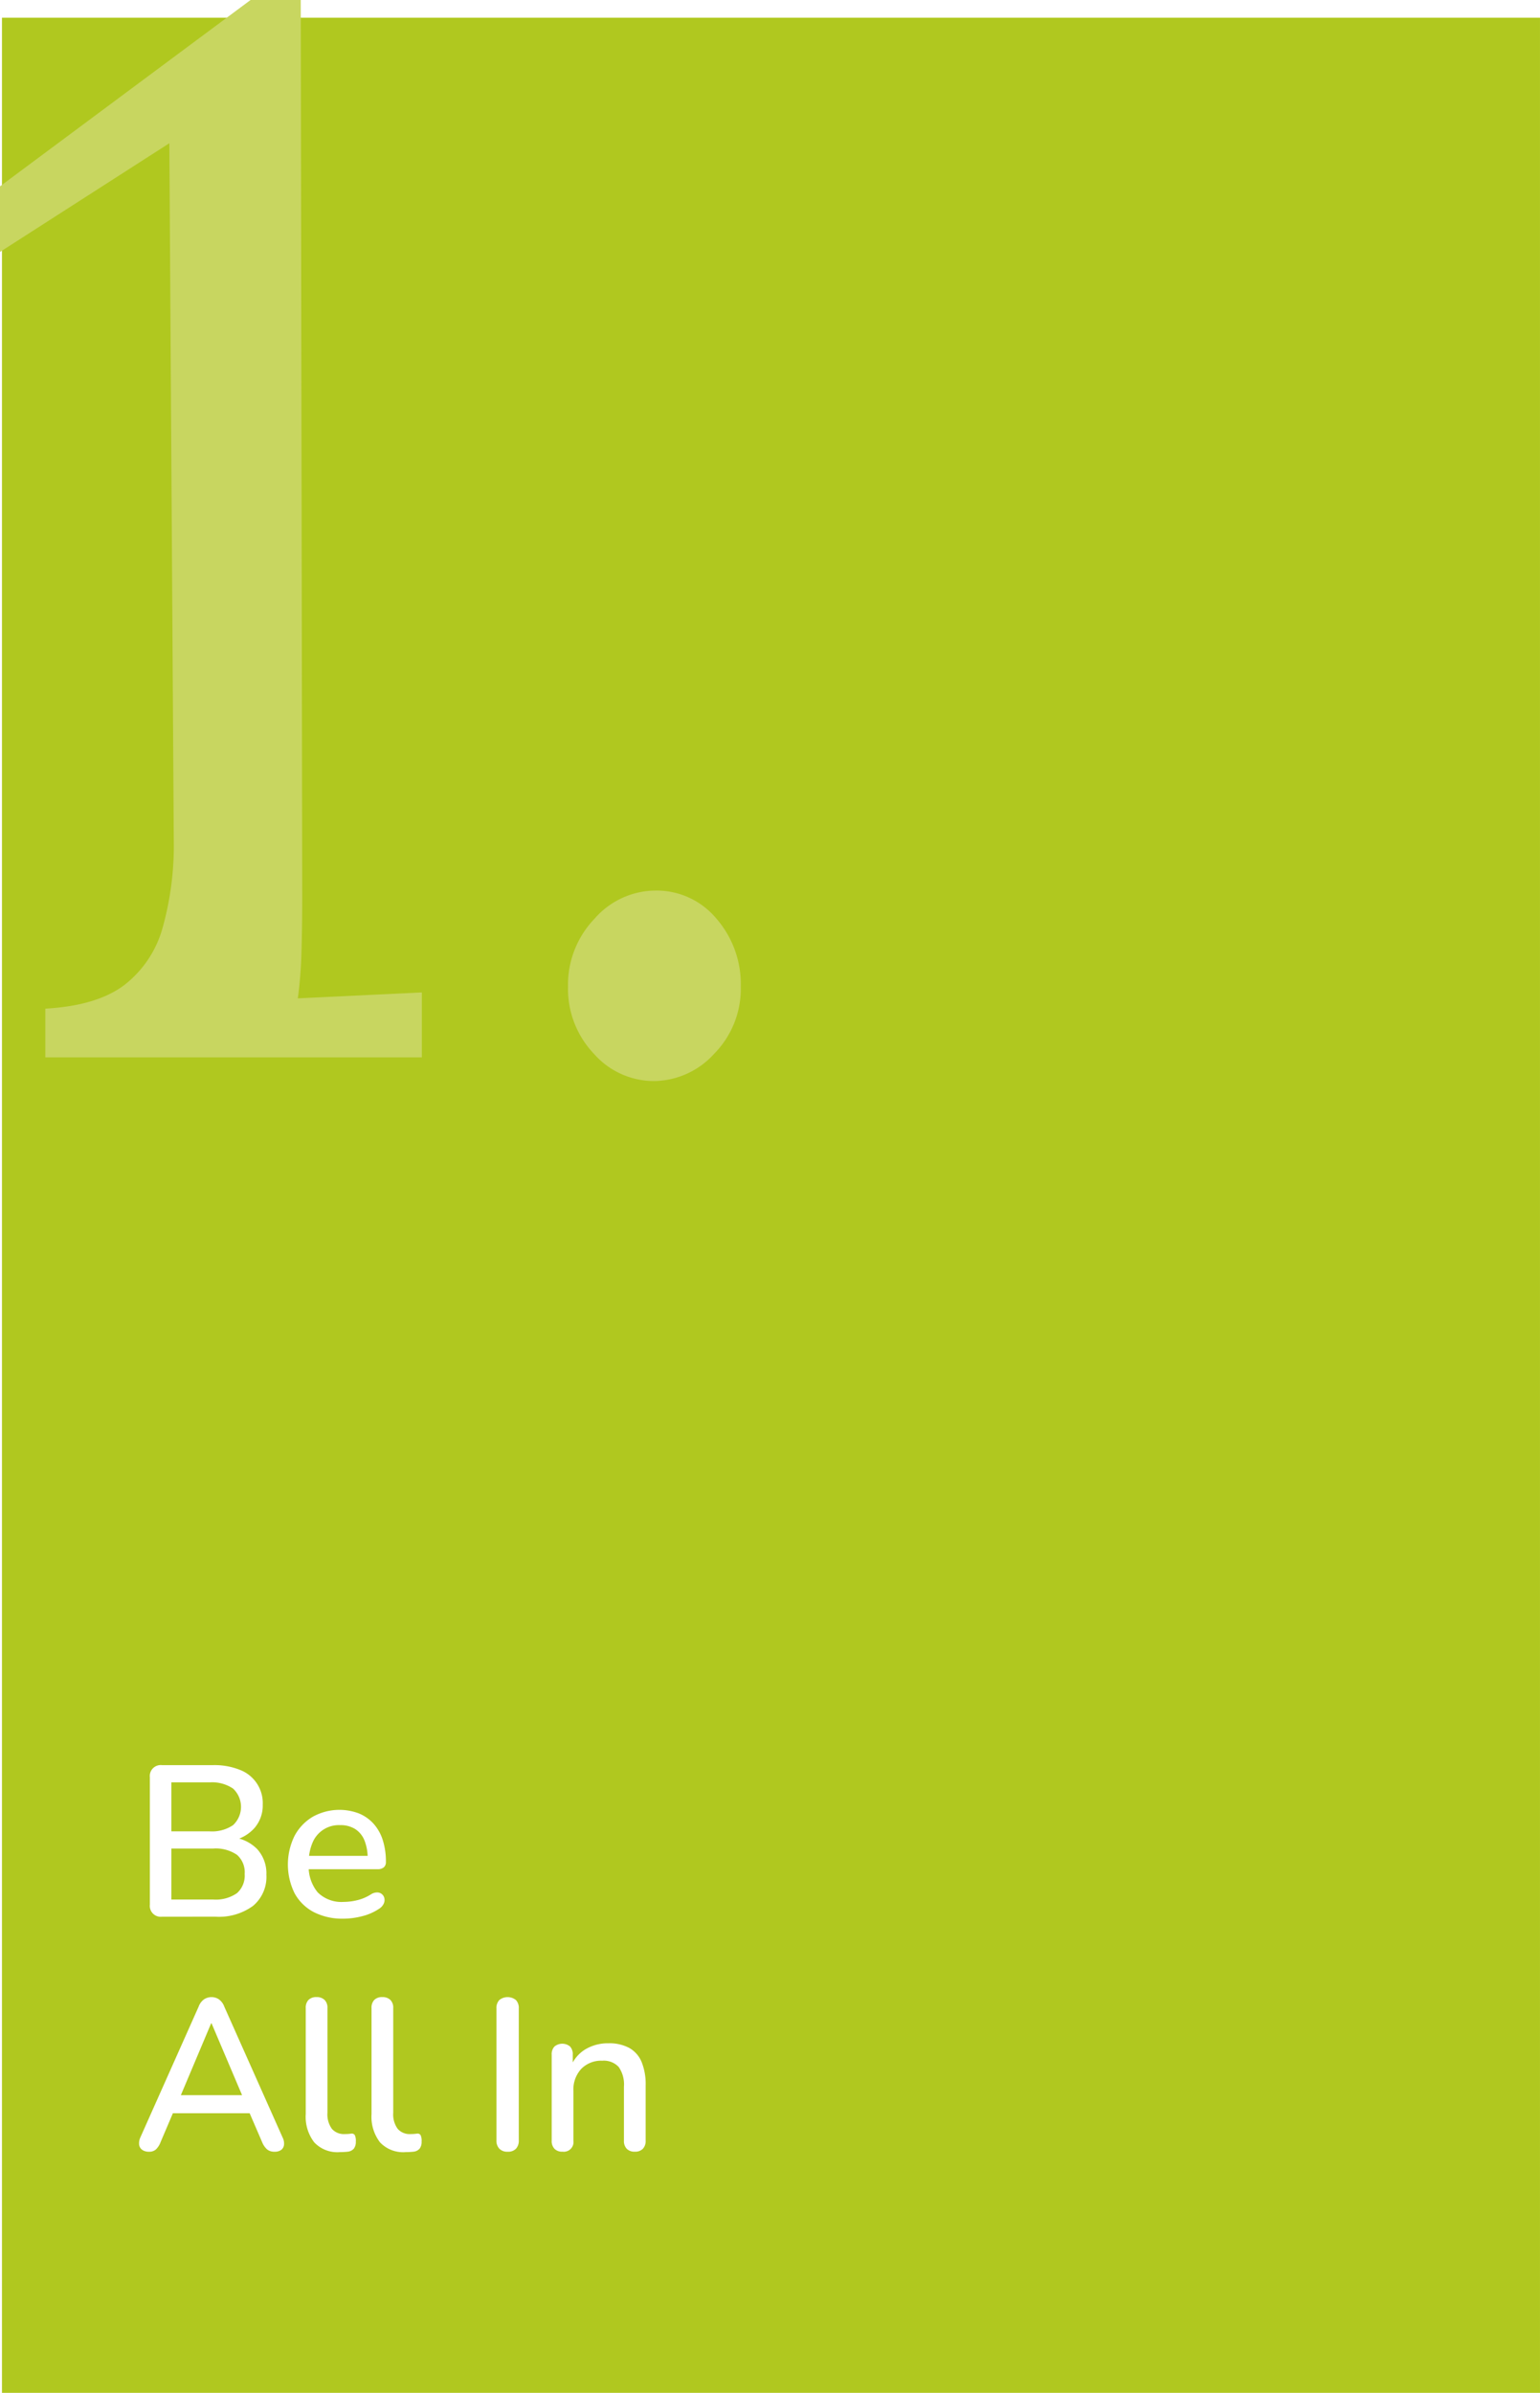 <svg xmlns="http://www.w3.org/2000/svg" xmlns:xlink="http://www.w3.org/1999/xlink" viewBox="8.66 6 261.39 406.08">
  <defs>
    <filter id="Rectangle_303" x="0" y="0" width="279.053" height="424.082" filterUnits="userSpaceOnUse">
      <feOffset dy="3" input="SourceAlpha"/>
      <feGaussianBlur stdDeviation="3" result="blur"/>
      <feFlood flood-opacity="0.161"/>
      <feComposite operator="in" in2="blur"/>
      <feComposite in="SourceGraphic"/>
    </filter>
    <clipPath id="clip-path">
      <rect id="Rectangle_304" data-name="Rectangle 304" width="261.397" height="406.082" fill="none"/>
    </clipPath>
  </defs>
  <g id="Group_410" data-name="Group 410" transform="translate(-821.345 -4283.479)">
    <g transform="matrix(1, 0, 0, 1, 821.34, 4283.48)" filter="url(#Rectangle_303)">
      <rect id="Rectangle_303-2" data-name="Rectangle 303" width="261.053" height="406.082" transform="translate(9 6)" fill="#b0c81f"/>
    </g>
    <g id="Group_270" data-name="Group 270" transform="translate(830 4289.479)" clip-path="url(#clip-path)">
      <path id="Path_345" data-name="Path 345" d="M65.2,769.275a1.847,1.847,0,0,1-2.043-2.044V745.593a1.848,1.848,0,0,1,2.043-2.045h8.685a11.554,11.554,0,0,1,4.543.8,6.031,6.031,0,0,1,3.886,5.912,5.823,5.823,0,0,1-1.387,3.941,6.823,6.823,0,0,1-3.759,2.152v-.547a6.776,6.776,0,0,1,4.234,2.026,6.124,6.124,0,0,1,1.532,4.323,6.412,6.412,0,0,1-2.262,5.274,9.8,9.8,0,0,1-6.349,1.843Zm1.606-14.487H73.3a6.357,6.357,0,0,0,3.978-1.058,4.238,4.238,0,0,0,0-6.2,6.357,6.357,0,0,0-3.978-1.057H66.806Zm0,11.567h7.079a6.322,6.322,0,0,0,4.05-1.076,3.977,3.977,0,0,0,1.313-3.266,3.922,3.922,0,0,0-1.313-3.248,6.4,6.4,0,0,0-4.05-1.059H66.806Z" transform="translate(-37.714 -444.003)" fill="#fff"/>
      <path id="Path_346" data-name="Path 346" d="M130.723,780.854a10.572,10.572,0,0,1-5.018-1.113,7.86,7.86,0,0,1-3.248-3.175,11.014,11.014,0,0,1-.019-9.761,8.309,8.309,0,0,1,3.1-3.248,9.312,9.312,0,0,1,7.809-.566,6.85,6.85,0,0,1,2.5,1.751,7.6,7.6,0,0,1,1.569,2.792,12,12,0,0,1,.529,3.686,1.153,1.153,0,0,1-.365.931,1.65,1.65,0,0,1-1.095.311H124.227V770.2h11.24l-.62.51a8.118,8.118,0,0,0-.529-3.1,4.143,4.143,0,0,0-1.569-1.953,4.636,4.636,0,0,0-2.573-.674,4.822,4.822,0,0,0-4.707,3.028,8.247,8.247,0,0,0-.62,3.321v.219a6.857,6.857,0,0,0,1.514,4.836,5.721,5.721,0,0,0,4.4,1.623,9.956,9.956,0,0,0,2.317-.291,7.62,7.62,0,0,0,2.318-.986,1.96,1.96,0,0,1,1.113-.328,1.233,1.233,0,0,1,1.185,1.058,1.472,1.472,0,0,1-.146.894,2.1,2.1,0,0,1-.767.822,9.1,9.1,0,0,1-2.882,1.259,12.844,12.844,0,0,1-3.175.419" transform="translate(-72.438 -455.254)" fill="#fff"/>
      <path id="Path_347" data-name="Path 347" d="M60.284,867.5a1.9,1.9,0,0,1-1.168-.328,1.26,1.26,0,0,1-.511-.876,2.4,2.4,0,0,1,.219-1.241l9.889-22.187a2.606,2.606,0,0,1,.93-1.24,2.284,2.284,0,0,1,1.259-.365,2.222,2.222,0,0,1,1.223.365,2.62,2.62,0,0,1,.931,1.24l9.889,22.187a2.276,2.276,0,0,1,.255,1.26,1.259,1.259,0,0,1-.474.875,1.82,1.82,0,0,1-1.131.309,1.91,1.91,0,0,1-1.277-.4,3.335,3.335,0,0,1-.84-1.24l-2.553-5.912,1.715,1.021H63.093l1.679-1.021-2.518,5.912a3.4,3.4,0,0,1-.8,1.258,1.7,1.7,0,0,1-1.167.383M70.83,845.713l-5.51,13.063-.912-.875H77.289l-.839.875L70.9,845.713Z" transform="translate(-34.987 -502.351)" fill="#fff"/>
      <path id="Path_348" data-name="Path 348" d="M134.557,867.571a5.372,5.372,0,0,1-4.288-1.66,7.112,7.112,0,0,1-1.441-4.8V843.122a1.875,1.875,0,0,1,.474-1.387,1.824,1.824,0,0,1,1.35-.475,1.89,1.89,0,0,1,1.368.475,1.837,1.837,0,0,1,.492,1.387v17.771a4.167,4.167,0,0,0,.749,2.718,2.673,2.673,0,0,0,2.172.894q.328,0,.583-.018t.511-.055a.622.622,0,0,1,.62.237,2.258,2.258,0,0,1,.182,1.113,1.879,1.879,0,0,1-.328,1.185,1.579,1.579,0,0,1-1.059.529q-.329.037-.693.055t-.693.018" transform="translate(-76.928 -502.351)" fill="#fff"/>
      <path id="Path_349" data-name="Path 349" d="M162.275,867.571a5.372,5.372,0,0,1-4.288-1.66,7.112,7.112,0,0,1-1.441-4.8V843.122a1.875,1.875,0,0,1,.474-1.387,1.823,1.823,0,0,1,1.35-.475,1.89,1.89,0,0,1,1.368.475,1.837,1.837,0,0,1,.492,1.387v17.771a4.167,4.167,0,0,0,.749,2.718,2.673,2.673,0,0,0,2.172.894q.328,0,.583-.018t.511-.055a.622.622,0,0,1,.62.237,2.258,2.258,0,0,1,.182,1.113,1.879,1.879,0,0,1-.328,1.185,1.579,1.579,0,0,1-1.059.529q-.329.037-.693.055c-.243.012-.474.018-.693.018" transform="translate(-93.48 -502.351)" fill="#fff"/>
      <path id="Path_350" data-name="Path 350" d="M211.071,867.5a1.858,1.858,0,0,1-1.405-.511,1.962,1.962,0,0,1-.493-1.422v-22.37a1.951,1.951,0,0,1,.493-1.441,2.249,2.249,0,0,1,2.809,0,1.949,1.949,0,0,1,.493,1.441v22.37a2.007,2.007,0,0,1-.474,1.422,1.846,1.846,0,0,1-1.423.511" transform="translate(-124.906 -502.351)" fill="#fff"/>
      <path id="Path_351" data-name="Path 351" d="M234.275,879.125a1.783,1.783,0,0,1-1.35-.493,1.888,1.888,0,0,1-.475-1.369v-14.6a1.883,1.883,0,0,1,.475-1.387,2.082,2.082,0,0,1,2.645,0,1.934,1.934,0,0,1,.456,1.387v2.846l-.4-.657a6.068,6.068,0,0,1,2.518-3.084,7.454,7.454,0,0,1,3.94-1.04,7.145,7.145,0,0,1,3.522.785,4.845,4.845,0,0,1,2.1,2.371,10.033,10.033,0,0,1,.694,4v9.377a1.893,1.893,0,0,1-.475,1.369,1.787,1.787,0,0,1-1.35.493,1.835,1.835,0,0,1-1.387-.493,1.888,1.888,0,0,1-.475-1.369V868.1a5.153,5.153,0,0,0-.894-3.356,3.453,3.453,0,0,0-2.792-1.059,4.7,4.7,0,0,0-3.557,1.387,5.144,5.144,0,0,0-1.333,3.722v8.465a1.644,1.644,0,0,1-1.86,1.861" transform="translate(-138.805 -513.98)" fill="#fff"/>
      <path id="Path_352" data-name="Path 352" d="M61.082,168.923q-5.263.248-10.527.5a72.377,72.377,0,0,0,.624-8.021c.085-3.009.125-6.1.125-9.274L51.054,0h-8.52L0,31.624V42.759L28.748,24.309,29.5,142.6a51.716,51.716,0,0,1-1.881,14.789,18.5,18.5,0,0,1-6.514,9.773q-4.641,3.511-13.407,4.008v8.271h63.91V168.419q-5.263.254-10.527.5" fill="#c8d660"/>
      <path id="Path_353" data-name="Path 353" d="M264.521,379.9a13.209,13.209,0,0,0-10.4-4.766,13.822,13.822,0,0,0-10.277,4.766,16.156,16.156,0,0,0-4.512,11.526,15.964,15.964,0,0,0,4.387,11.4,13.582,13.582,0,0,0,10.152,4.637,13.981,13.981,0,0,0,10.273-4.637,15.717,15.717,0,0,0,4.512-11.4,16.976,16.976,0,0,0-4.133-11.526" transform="translate(-142.914 -224.005)" fill="#c8d660"/>
    </g>
  </g>
</svg>